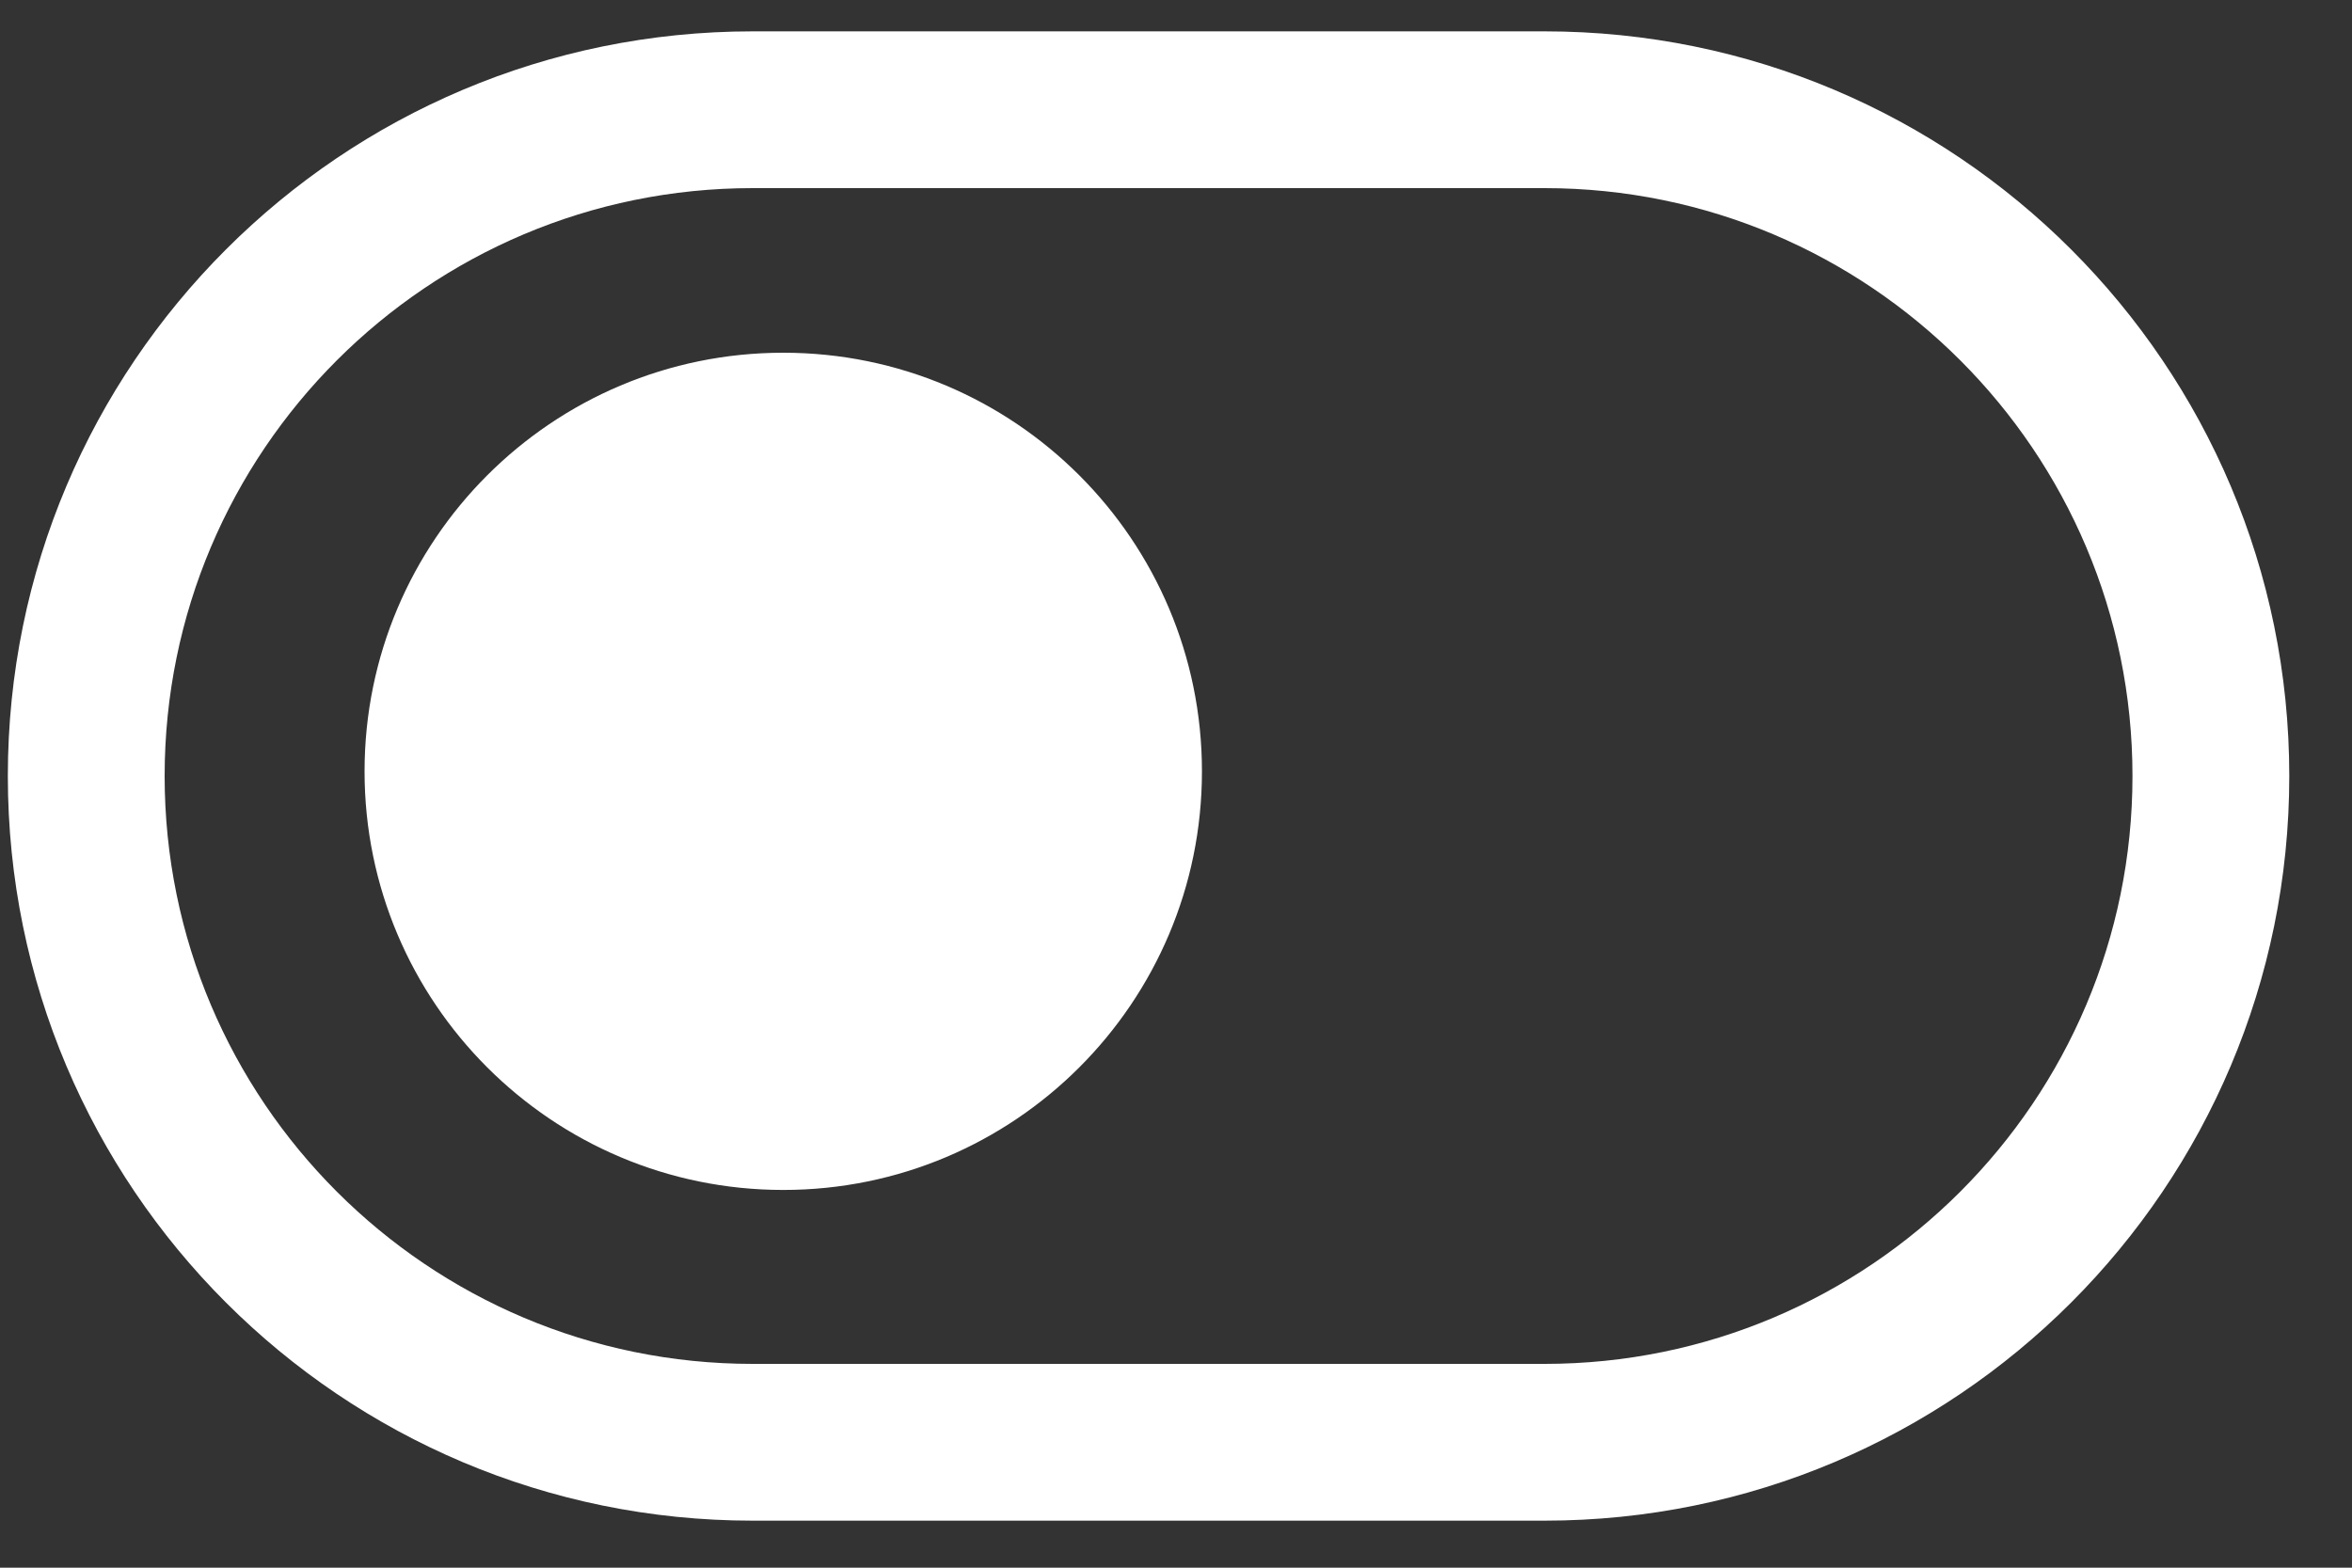<?xml version="1.0" encoding="UTF-8"?>
<svg width="30px" height="20px" viewBox="0 0 30 20" version="1.1" xmlns="http://www.w3.org/2000/svg" xmlns:xlink="http://www.w3.org/1999/xlink">
    <rect x="0" y="0" width="30" height="20" fill="#333333" stroke="none"/>
    <title>Combined Shape</title>
    <g id="Page-1" stroke="none" stroke-width="1" fill="none" fill-rule="evenodd">
        <path d="M19.7,0.4 C24.947,0.4 29.2,4.653 29.2,9.9 C29.2,15.147 24.947,19.4 19.7,19.4 L9.6,19.4 C4.353,19.4 0.1,15.147 0.1,9.9 C0.1,4.653 4.353,0.4 9.6,0.4 L19.7,0.4 Z M19.7,2.4 L9.6,2.4 C5.458,2.4 2.1,5.758 2.1,9.9 C2.1,14.042 5.458,17.4 9.6,17.4 L19.7,17.4 C23.842,17.4 27.2,14.042 27.2,9.9 C27.2,5.758 23.842,2.4 19.7,2.4 Z M9.991,4.5 C12.94,4.5 15.331,6.891 15.331,9.841 C15.331,12.79 12.94,15.181 9.991,15.181 C7.041,15.181 4.65,12.79 4.65,9.841 C4.65,6.891 7.041,4.5 9.991,4.5 Z" id="Combined-Shape" fill="#FFFFFF" fill-rule="nonzero"></path>
    </g>
</svg>